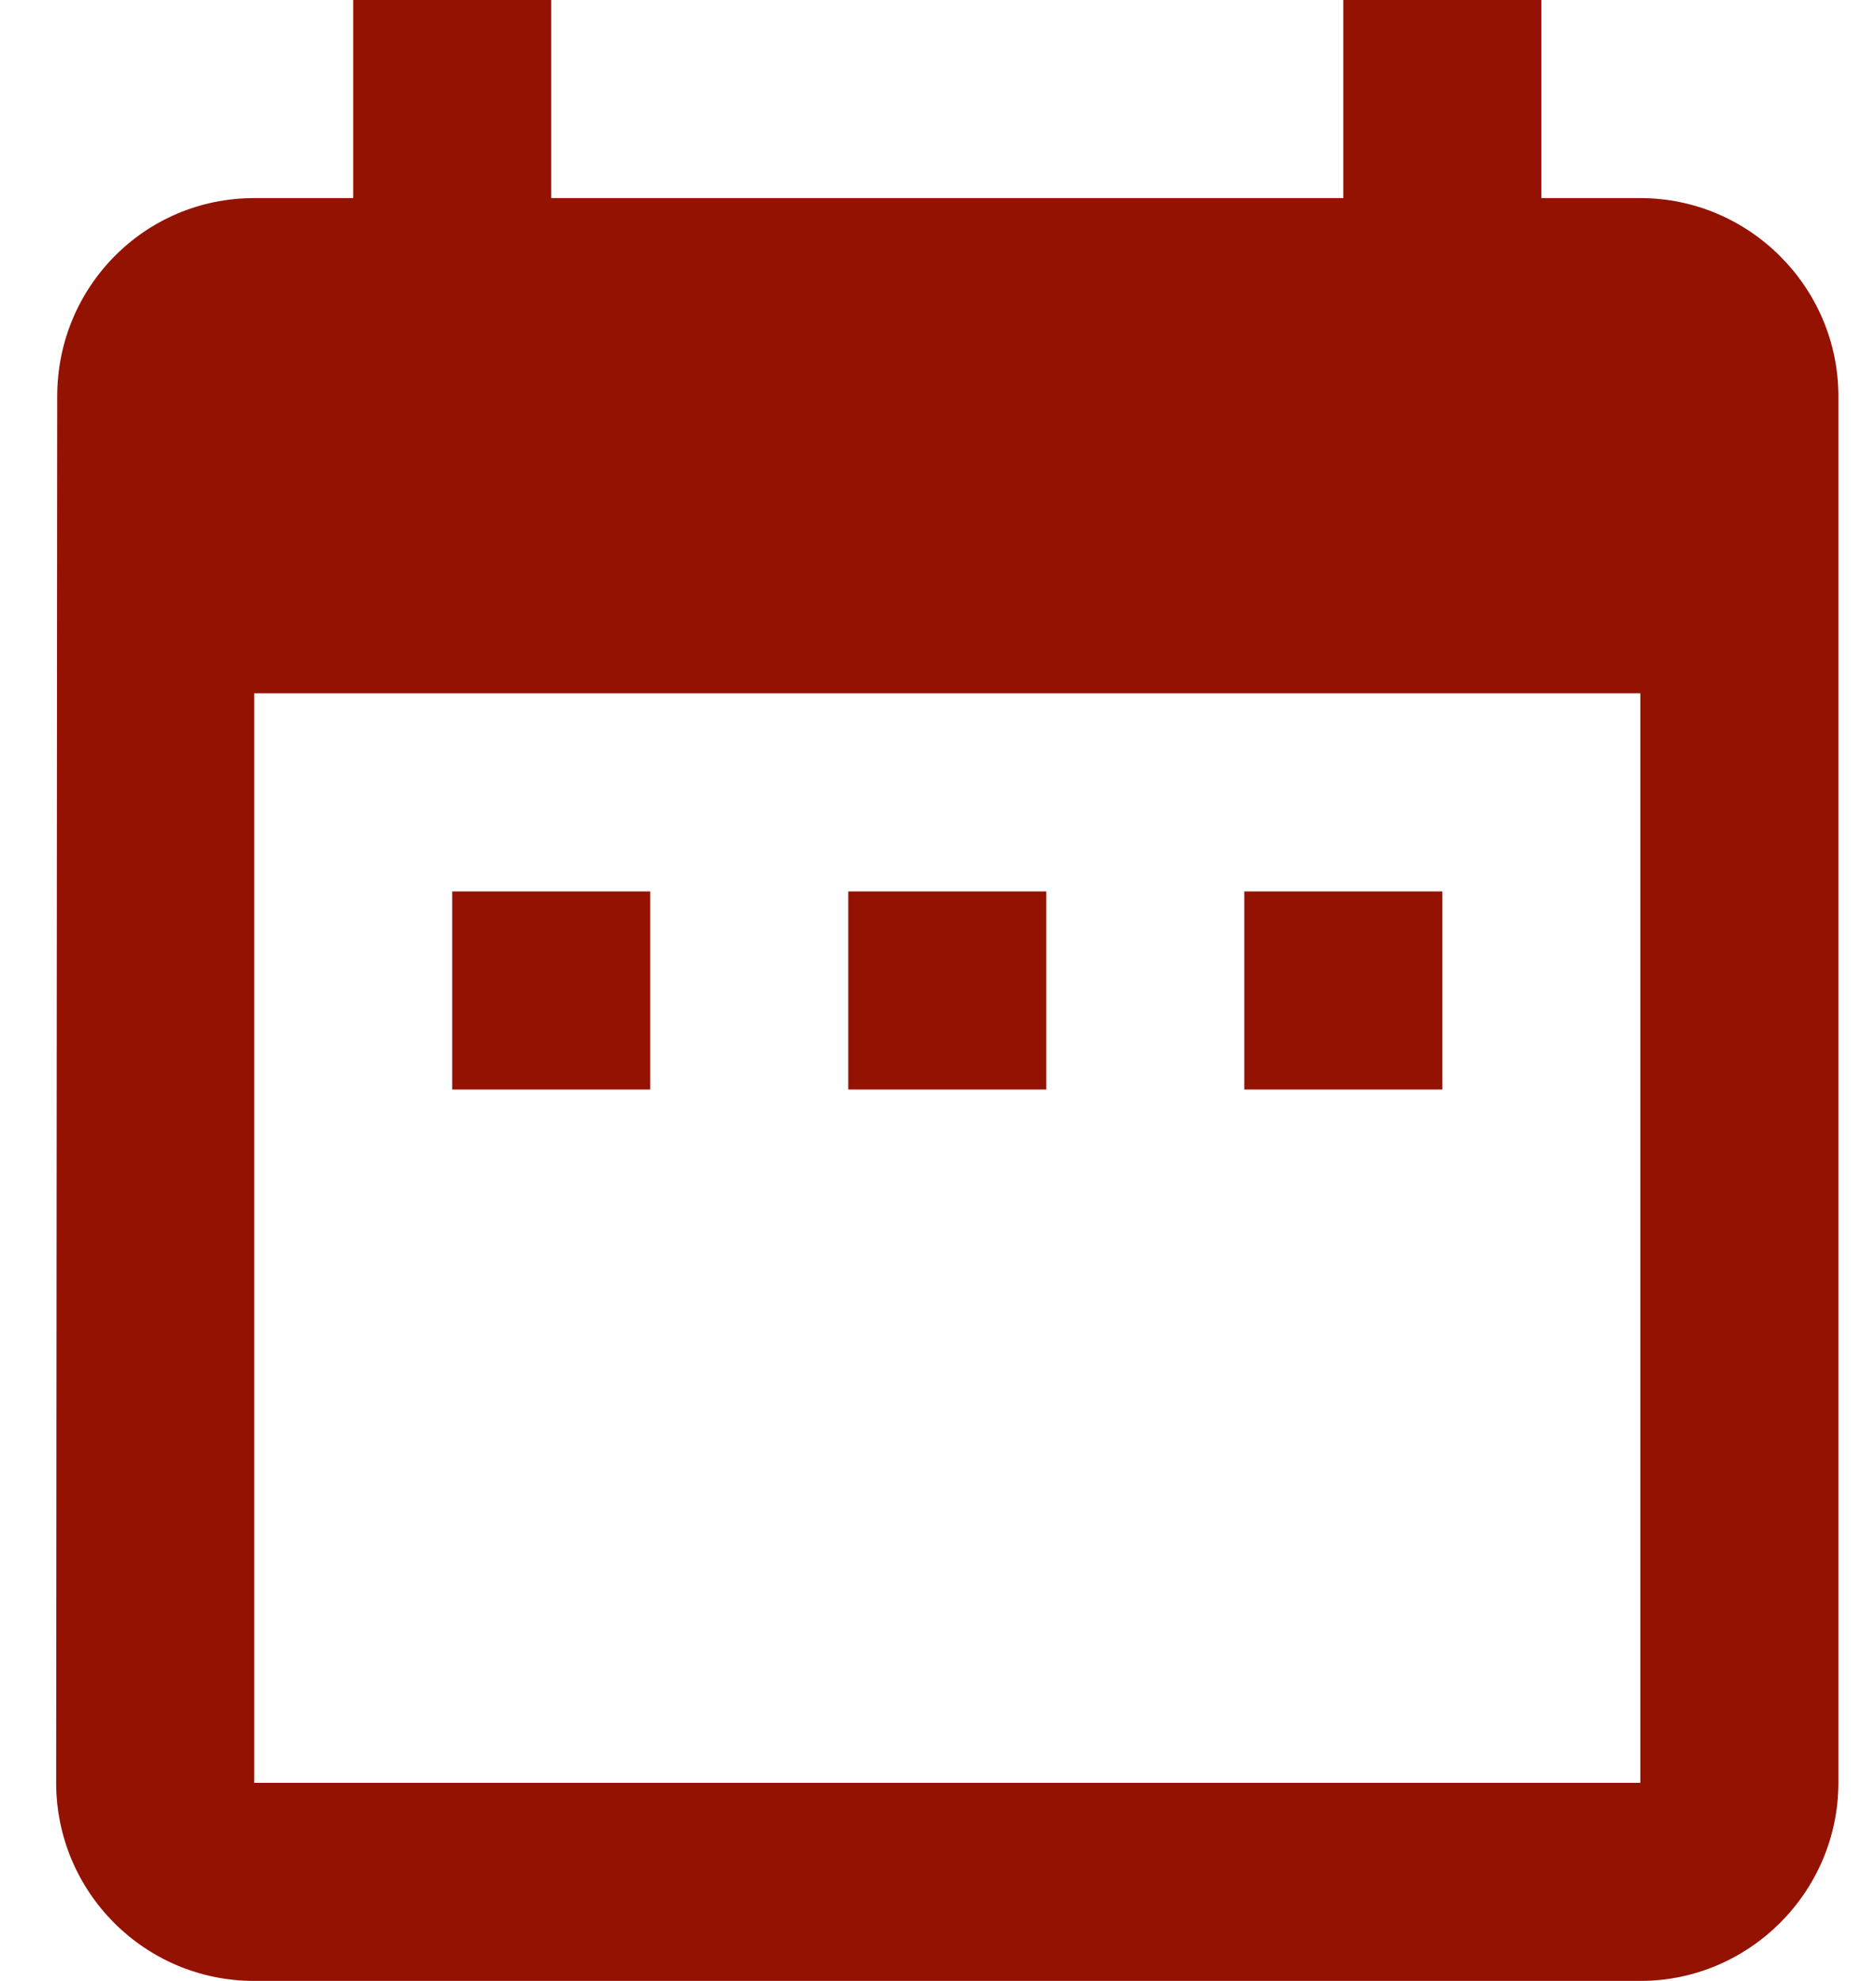 <svg width="18" height="19" viewBox="0 0 18 19" fill="none" xmlns="http://www.w3.org/2000/svg">
<path d="M6.239 8.55H4.339V10.45H6.239V8.55ZM10.039 8.55H8.139V10.45H10.039V8.55ZM13.839 8.55H11.939V10.45H13.839V8.55ZM15.739 1.9H14.789V0H12.889V1.9H5.289V0H3.389V1.9H2.439C1.385 1.9 0.549 2.755 0.549 3.8L0.539 17.1C0.539 18.145 1.385 19 2.439 19H15.739C16.784 19 17.639 18.145 17.639 17.1V3.8C17.639 2.755 16.784 1.9 15.739 1.9ZM15.739 17.1H2.439V6.65H15.739V17.1Z" fill="#941202"/>
</svg>
